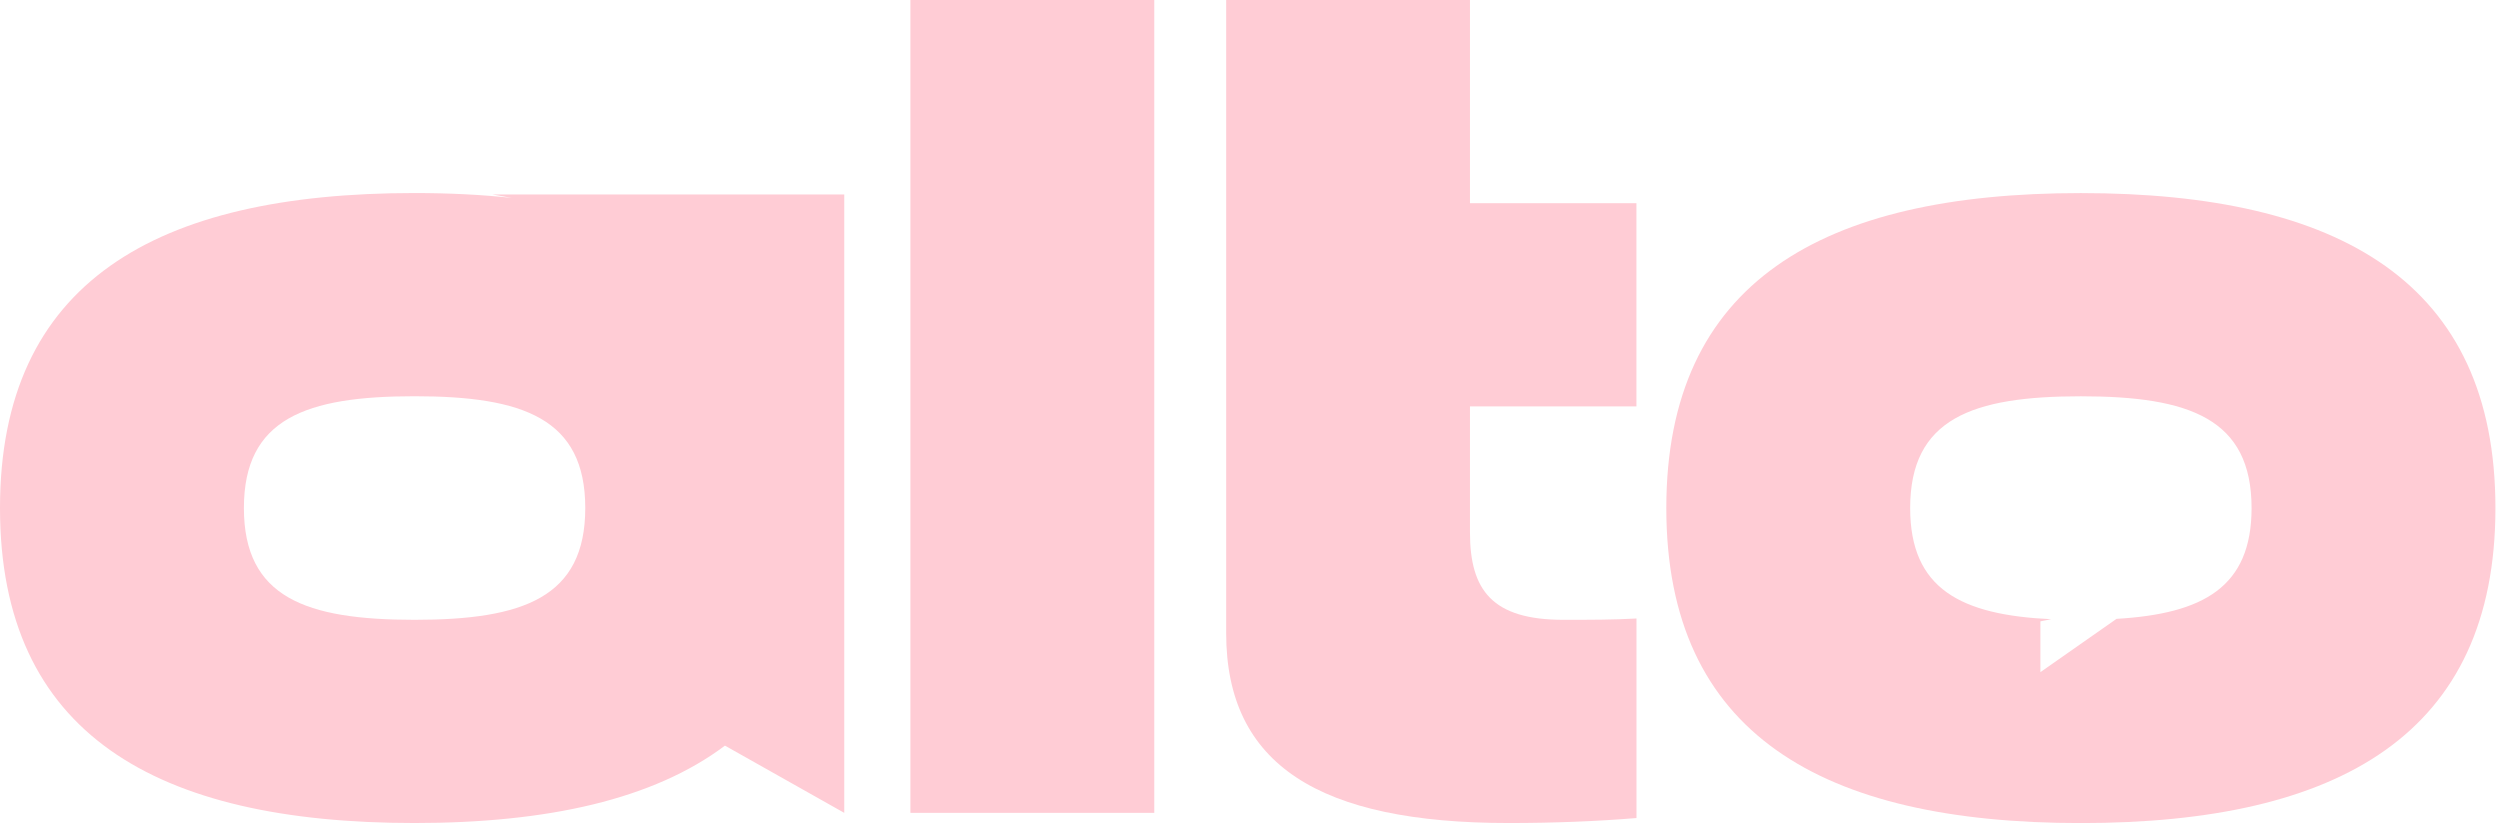 <svg width="492" height="162" viewBox="0 0 492 162" fill="none" xmlns="http://www.w3.org/2000/svg">
<g clip-path="url(#clip0_2301_195)">
<path d="M227.16 0H179.17V159.97H227.16V0Z" fill="#FFCCD5"/>
<path d="M100.83 38.96C94.79 38.31 88.37 37.99 81.58 37.99C30.59 37.99 0 55.59 0 99.98C0 144.37 30.59 161.97 81.59 161.97C107.81 161.97 128.63 157.3 142.67 146.74L166.15 159.97V38.27H96.9L100.84 38.97L100.83 38.96ZM81.59 121.98C60.19 121.98 48 117.58 48 99.98C48 82.38 60.2 77.98 81.59 77.98C102.98 77.98 115.18 82.38 115.18 99.98C115.18 117.58 102.98 121.98 81.59 121.98Z" fill="#FFCCD5"/>
<path d="M409.51 38C358.52 38 327.93 55.59 327.93 99.99C327.93 144.39 358.52 161.98 409.51 161.98C460.5 161.98 491.1 144.38 491.1 99.99C491.1 55.6 460.5 38 409.51 38ZM416.53 121.79L401.55 132.28V122.28L403.67 121.86C385.91 121.03 375.92 115.91 375.92 99.99C375.92 82.39 388.12 77.99 409.51 77.99C430.9 77.99 443.11 82.39 443.11 99.99C443.11 115.56 433.56 120.79 416.53 121.79Z" fill="#FFCCD5"/>
<path d="M289.3 0H241.31V124.58C241.31 150.58 259.71 161.97 296.9 161.97C305.89 161.97 314.33 161.63 322.06 160.99V121.72C317.41 121.98 313.17 121.98 307.69 121.98C293.69 121.98 289.29 116.18 289.29 104.78V79.98H322.05V39.99H289.29V0H289.3Z" fill="#FFCCD5"/>
</g>
<defs>
<clipPath id="clip0_2301_195">
<rect width="491.1" height="161.98" fill="white"/>
</clipPath>
</defs>
</svg>
